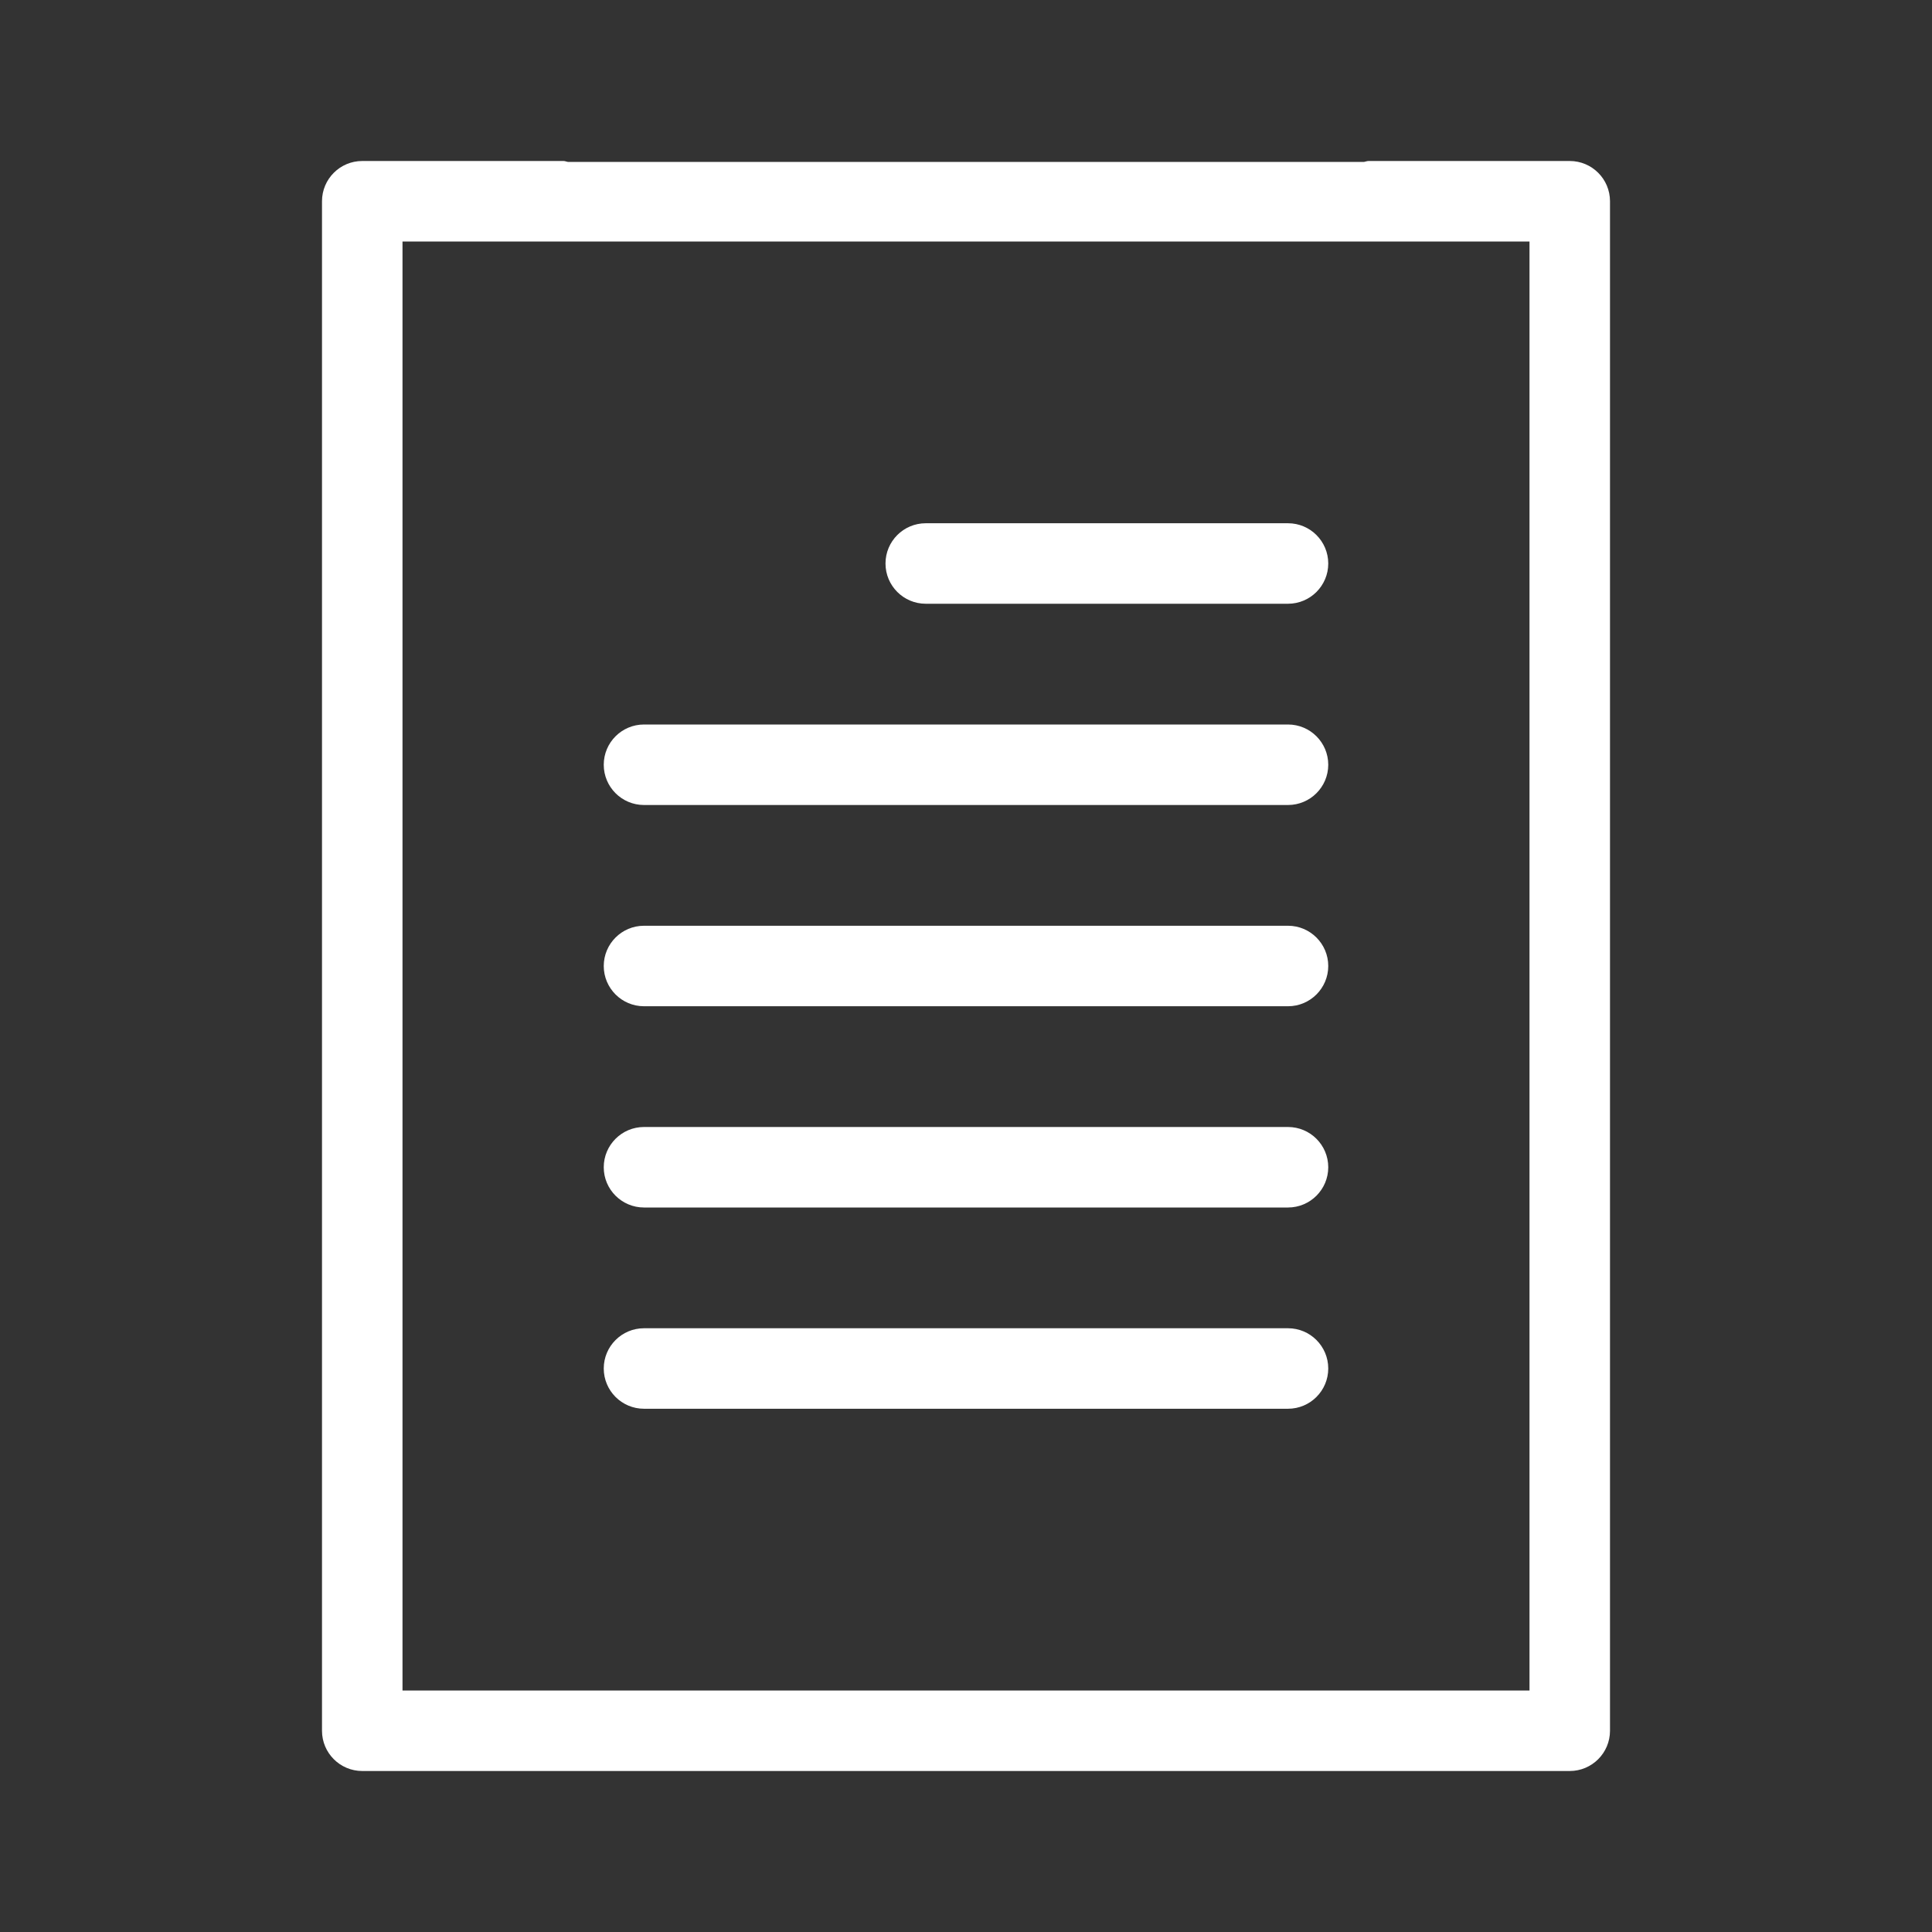 <?xml version="1.0" encoding="UTF-8"?>
<svg width="48px" height="48px" viewBox="0 0 48 48" version="1.1" xmlns="http://www.w3.org/2000/svg" xmlns:xlink="http://www.w3.org/1999/xlink">
    <rect x="0" y="0" width="48" height="48" fill="#333333" stroke="none"/>
    <!-- Generator: sketchtool 48.1 (47250) - http://www.bohemiancoding.com/sketch -->
    <title>A39766F9-5FCE-4297-93CE-AEB320045684</title>
    <desc>Created with sketchtool.</desc>
    <defs>
        <path d="M26.677,2 L30,2 L30,38 L2,38 L2,2 L5.323,2 L26.677,2 Z M6.113,0.023 L25.886,0.023 C25.925,0.018 25.959,0 26,0 L31,0 C31.552,0 32,0.448 32,1 L32,39 C32,39.552 31.552,40 31,40 L1,40 C0.448,40 0,39.552 0,39 L0,1 C0,0.448 0.448,0 1,0 L6,0 C6.04,0 6.074,0.018 6.113,0.023 Z M24,9 L15,9 C14.448,9 14,9.448 14,10 C14,10.552 14.448,11 15,11 L24,11 C24.552,11 25,10.552 25,10 C25,9.448 24.552,9 24,9 Z M24,14 L8,14 C7.448,14 7,14.448 7,15 C7,15.552 7.448,16 8,16 L24,16 C24.552,16 25,15.552 25,15 C25,14.448 24.552,14 24,14 Z M24,19 L8,19 C7.448,19 7,19.448 7,20 C7,20.552 7.448,21 8,21 L24,21 C24.552,21 25,20.552 25,20 C25,19.448 24.552,19 24,19 Z M24,24 L8,24 C7.448,24 7,24.448 7,25 C7,25.552 7.448,26 8,26 L24,26 C24.552,26 25,25.552 25,25 C25,24.448 24.552,24 24,24 Z M24,29 L8,29 C7.448,29 7,29.448 7,30 C7,30.552 7.448,31 8,31 L24,31 C24.552,31 25,30.552 25,30 C25,29.448 24.552,29 24,29 Z" id="path-1"></path>
    </defs>
    <g id="Symbols" stroke="none" stroke-width="1" fill="none" fill-rule="evenodd">
        <g id="Icon-/-List">
            <g id="Page-1" transform="translate(2, 1)"></g>
            <g id="🎨-Colour-/-Icon" transform="translate(8, 4)">
                <mask id="mask-2" fill="white">
                    <use xlink:href="#path-1"></use>
                </mask>
                <use id="Icon" fill="#FFFFFF" xlink:href="#path-1"></use>
                <g id="🎨-Colour-/-White" transform="translate(-9.263, -5.263)"></g>
            </g>
        </g>
    </g>
</svg>